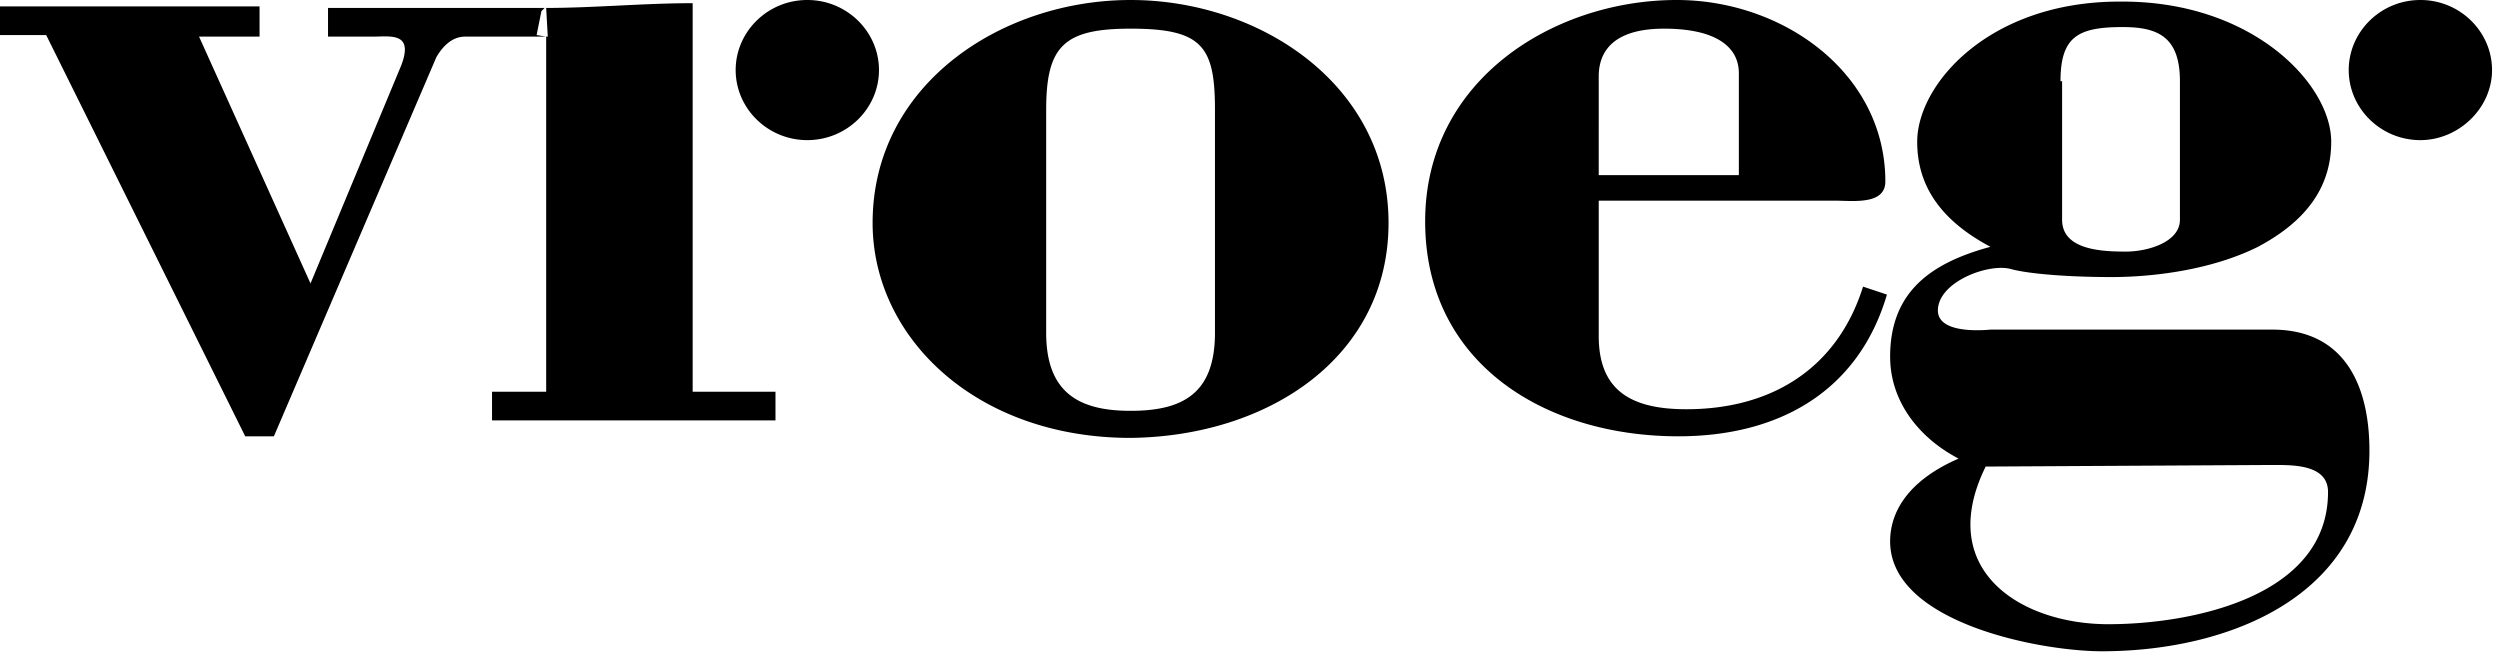 <svg xmlns="http://www.w3.org/2000/svg" fill="none" viewBox="0 0 157 41"><path fill="#000" fill-rule="evenodd" d="M50.7 0c2.5 0 4.5 2 4.5 4.4 0 2.4-2 4.4-4.5 4.4s-4.5-2-4.5-4.4c0-2.4 2-4.4 4.5-4.4zM71 0c8.1 0 16.2 5.3 16.2 14 0 8.4-7.5 13.4-16.2 13.5-9.7 0-16.2-6.3-16.2-13.5 0-8.7 8.1-14 16.2-14zm29.4 12.6v8.5c0 3.4 2 4.6 5.5 4.6 5.4 0 9.5-2.6 11.1-7.7l1.5.5c-1.8 6.1-6.8 8.9-13.1 8.9-8.4 0-15.9-4.6-15.9-13.5S97.6 0 105.3 0c6.7 0 13.1 4.6 13.1 11.4 0 1.3-1.576 1.248-2.712 1.211a14.83 14.83 0 00-.488-.011h-14.8zm56.1-8.2c0-2.4-2-4.4-4.5-4.4s-4.5 2-4.5 4.4c0 2.4 2 4.4 4.5 4.4 2.4 0 4.5-2 4.5-4.4zm-34.8 15.1c0-1.8 3.2-3 4.6-2.6 1.1.3 3.6.5 6.3.5 2.8 0 6.4-.5 9.2-1.9 3.2-1.7 4.6-3.9 4.6-6.6 0-3.6-4.9-8.8-13.1-8.8h-.2c-8.2 0-12.7 5.2-12.7 8.8 0 2.7 1.4 4.9 4.6 6.6-3.7 1-6.3 2.8-6.3 6.9 0 2.8 1.8 5.1 4.3 6.4-3 1.3-4.3 3.2-4.3 5.2 0 5.1 9.4 6.9 13.3 6.9 8 0 16.8-3.5 16.8-12.6 0-4-1.5-7.6-6.1-7.6H125c-1.1.1-3.3.1-3.3-1.2zm21.1 9.7l-18.1.1c-3.2 6.5 2.2 9.9 7.7 9.9 5.2 0 13.8-1.7 13.8-8.3 0-1.7-2.1-1.7-3.4-1.7zM129.4 5.1c0-2.8 1.1-3.4 3.9-3.4 2.2 0 3.6.6 3.6 3.4v8.7c0 1.4-2 2-3.4 2-1.5 0-4-.1-4-2V5.1h-.1zm-29 5.8V4.8c0-1.8 1.2-3 4.1-3 3.2 0 4.7 1.1 4.7 2.8V11h-8.8v-.1zm-24.1 10c0 3.8-2 4.9-5.3 4.9-3.2 0-5.3-1.1-5.3-4.9v-14c0-4 1.1-5.1 5.3-5.1 4.5 0 5.3 1.1 5.3 5.1v14zm-27.7 3.7h-5.1V.2c-1.55 0-3.1.075-4.65.15-1.55.075-3.1.15-4.65.15H20.6v1.8h2.8c.121 0 .247-.004.374-.007 1.028-.03 2.138-.062 1.426 1.807l-5.7 13.7-7-15.5h3.8V.4H0v1.8h2.9l12.5 25.2h1.8L27.4 3.6c.4-.7 1-1.3 1.8-1.3h5.1v22.3h-3.4v1.8h17.8v-1.8h-.1zM34.3 2.3h.1L34.3.5h-.1l-.2.2-.3 1.5.6.1z" clip-rule="evenodd"/></svg>
